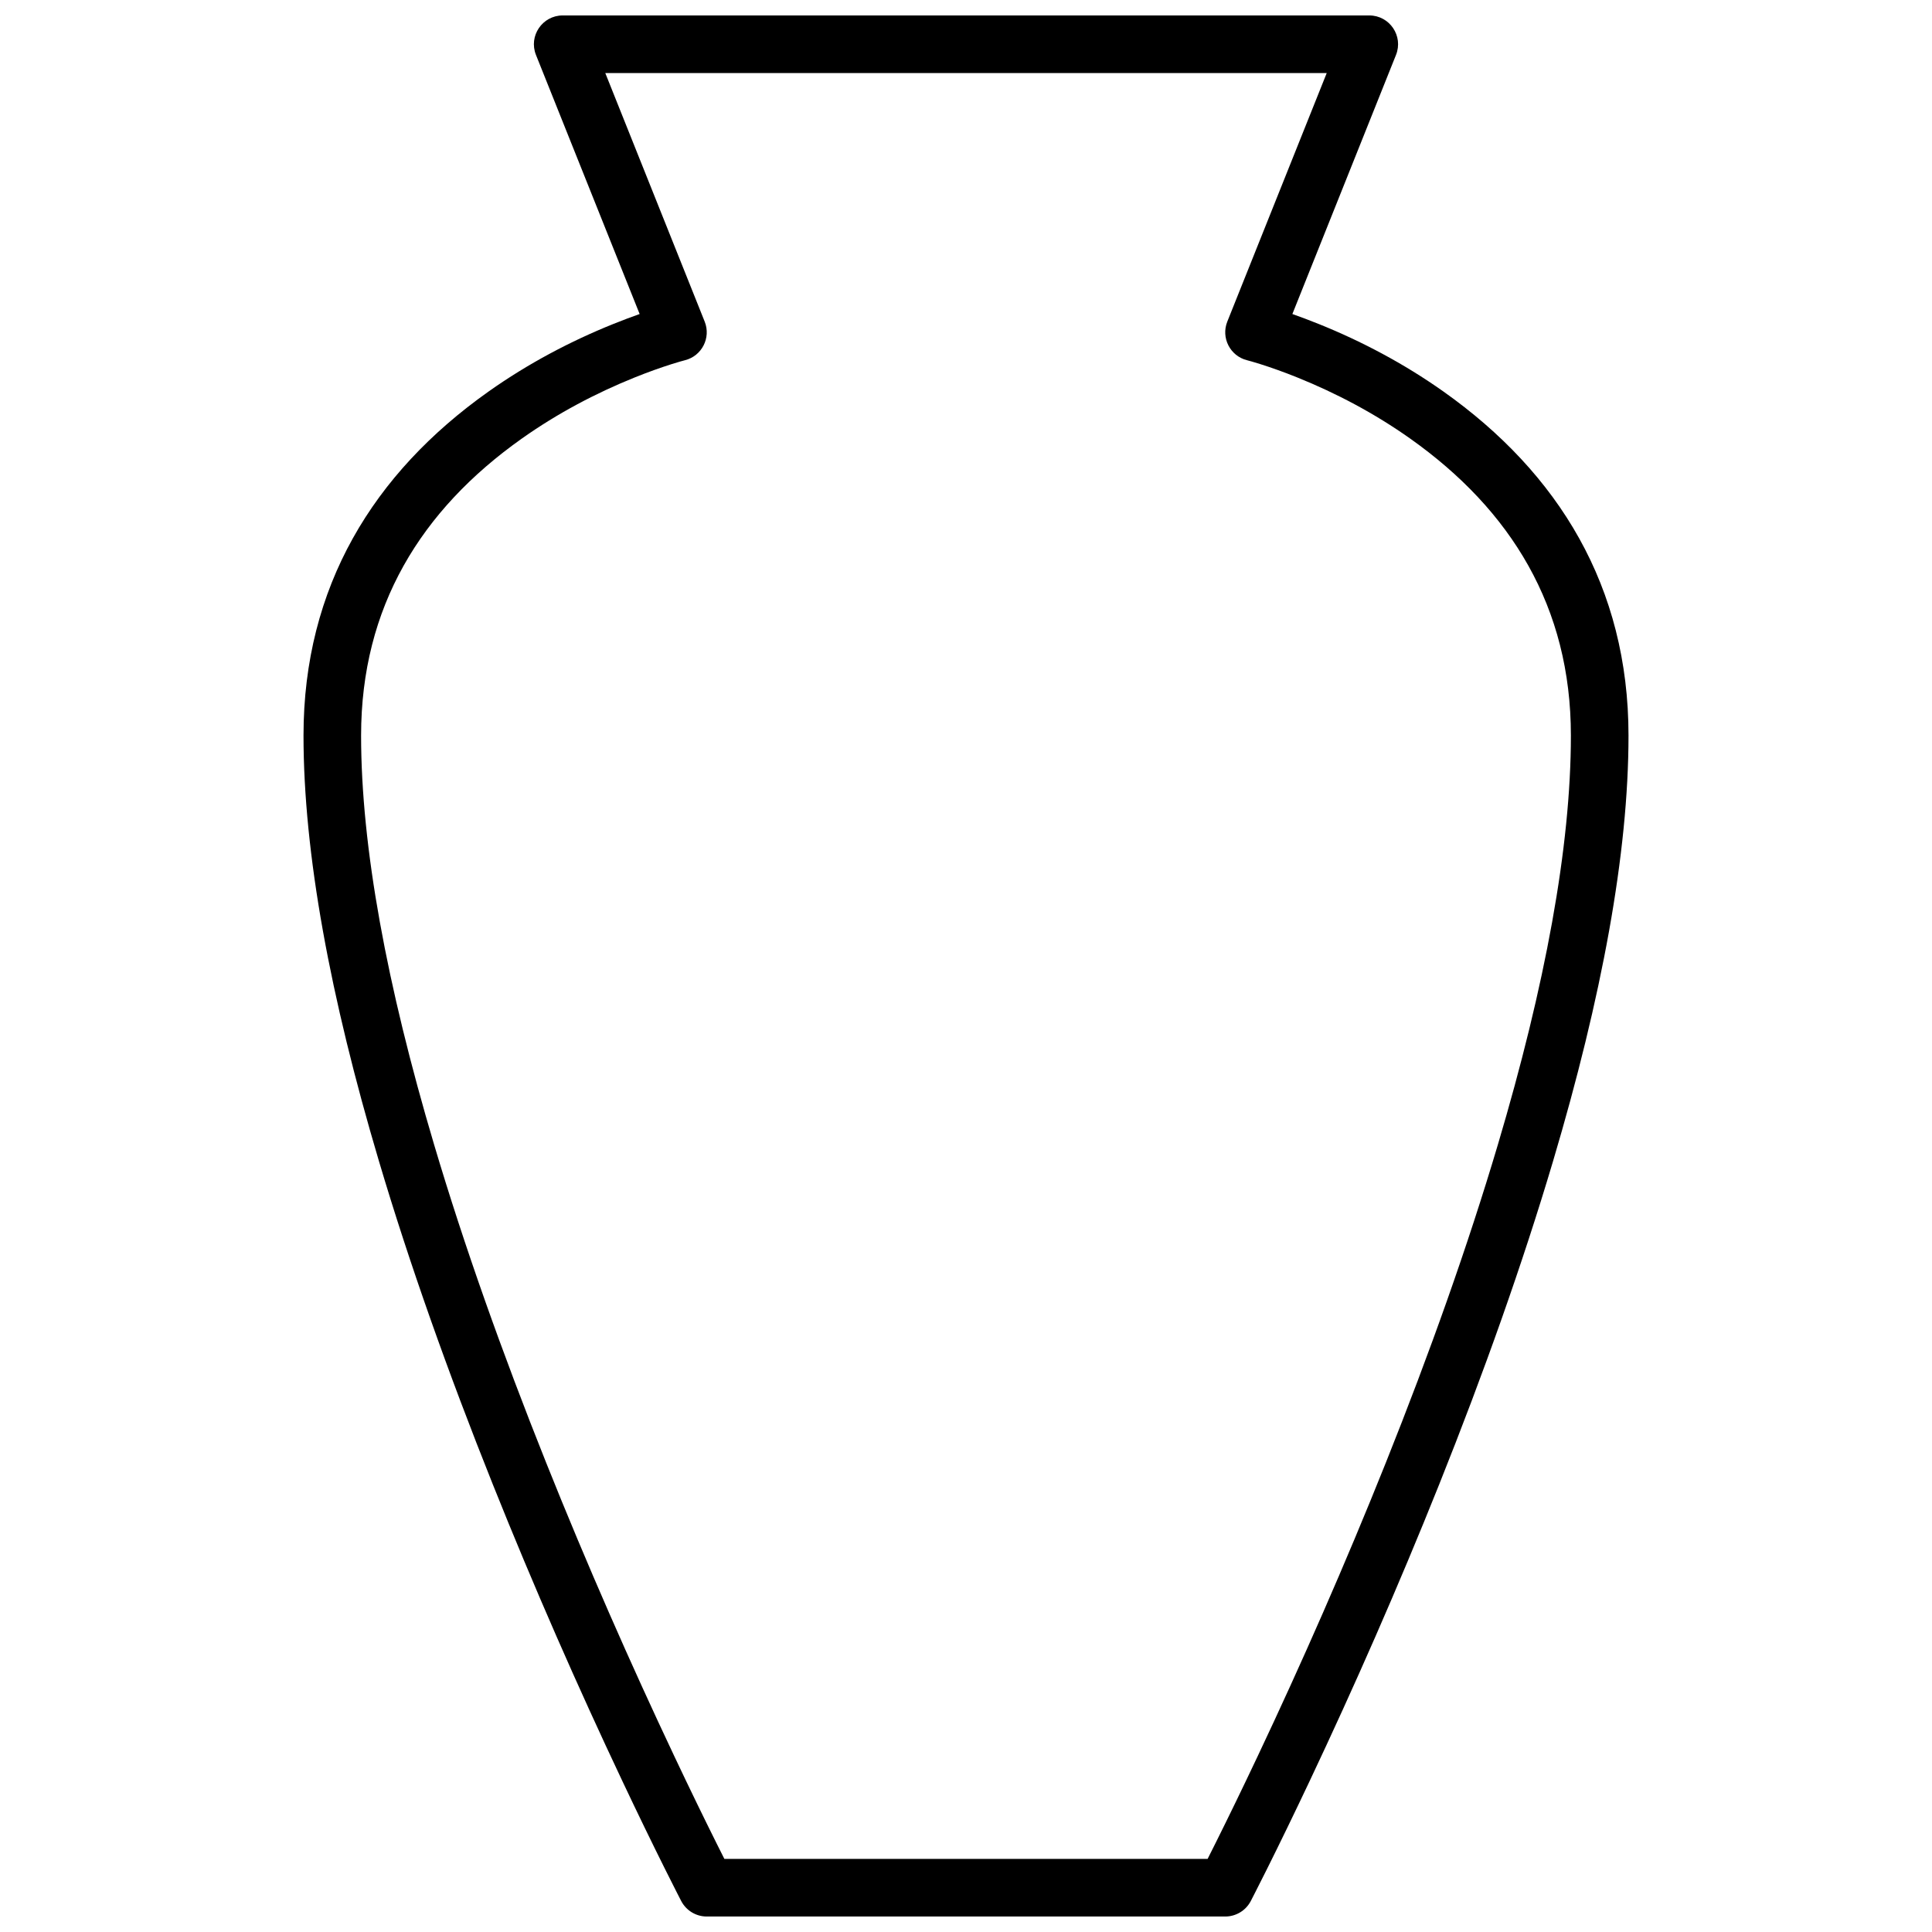 <?xml version="1.0" encoding="UTF-8"?>
<!-- Uploaded to: SVG Repo, www.svgrepo.com, Generator: SVG Repo Mixer Tools -->
<svg width="800px" height="800px" version="1.1" viewBox="144 144 512 512" xmlns="http://www.w3.org/2000/svg">
 <defs>
  <clipPath id="a">
   <path d="m224 148.09h352v503.81h-352z"/>
  </clipPath>
 </defs>
 <g clip-path="url(#a)">
  <path d="m286.04 158.56c-2.008-5.016 1.688-10.469 7.086-10.469h213.74c5.402 0 9.094 5.453 7.086 10.469l-27.461 68.66c2.106 0.742 4.453 1.621 7.004 2.648 11.254 4.531 22.508 10.441 33.051 17.906 30.5 21.609 49.023 51.703 49.023 91.152 0 31.238-7.07 69.297-19.992 112.78-8.102 27.262-18.32 56.031-30.172 85.664-10.918 27.289-22.609 53.816-34.301 78.551-4.094 8.66-7.894 16.477-11.309 23.328-1.199 2.398-2.262 4.508-3.184 6.312-0.555 1.086-0.938 1.836-1.141 2.227-1.312 2.523-3.926 4.109-6.773 4.109h-137.4c-2.848 0-5.457-1.586-6.773-4.109-0.203-0.391-0.586-1.141-1.141-2.227-0.918-1.805-1.984-3.914-3.18-6.312-3.418-6.852-7.219-14.668-11.312-23.328-11.691-24.734-23.383-51.262-34.297-78.551-11.855-29.633-22.074-58.402-30.176-85.664-12.922-43.484-19.988-81.543-19.988-112.78 0-39.449 18.52-69.543 49.02-91.152 10.543-7.465 21.797-13.375 33.051-17.906 2.551-1.027 4.902-1.906 7.008-2.648zm44.707 70.664c1.719 4.297-0.746 9.117-5.234 10.242-0.57 0.141-1.766 0.477-3.492 1.02-2.949 0.934-6.254 2.106-9.82 3.543-10.215 4.117-20.434 9.48-29.93 16.207-26.746 18.945-42.578 44.672-42.578 78.691 0 29.52 6.82 66.238 19.355 108.43 7.957 26.777 18.027 55.113 29.715 84.34 10.793 26.98 22.359 53.23 33.926 77.695 4.047 8.562 7.805 16.285 11.172 23.043 0.758 1.52 1.461 2.918 2.106 4.195h128.06c0.645-1.277 1.348-2.676 2.106-4.195 3.367-6.758 7.125-14.48 11.172-23.043 11.566-24.465 23.133-50.715 33.926-77.695 11.691-29.227 21.758-57.562 29.715-84.34 12.539-42.195 19.355-78.914 19.355-108.43 0-34.02-15.832-59.746-42.578-78.691-9.496-6.727-19.715-12.09-29.93-16.207-3.566-1.438-6.871-2.609-9.82-3.543-1.727-0.543-2.922-0.879-3.492-1.02-4.484-1.125-6.953-5.945-5.234-10.242l26.348-65.867h-191.19z" fill-rule="evenodd"/>
 </g>
</svg>